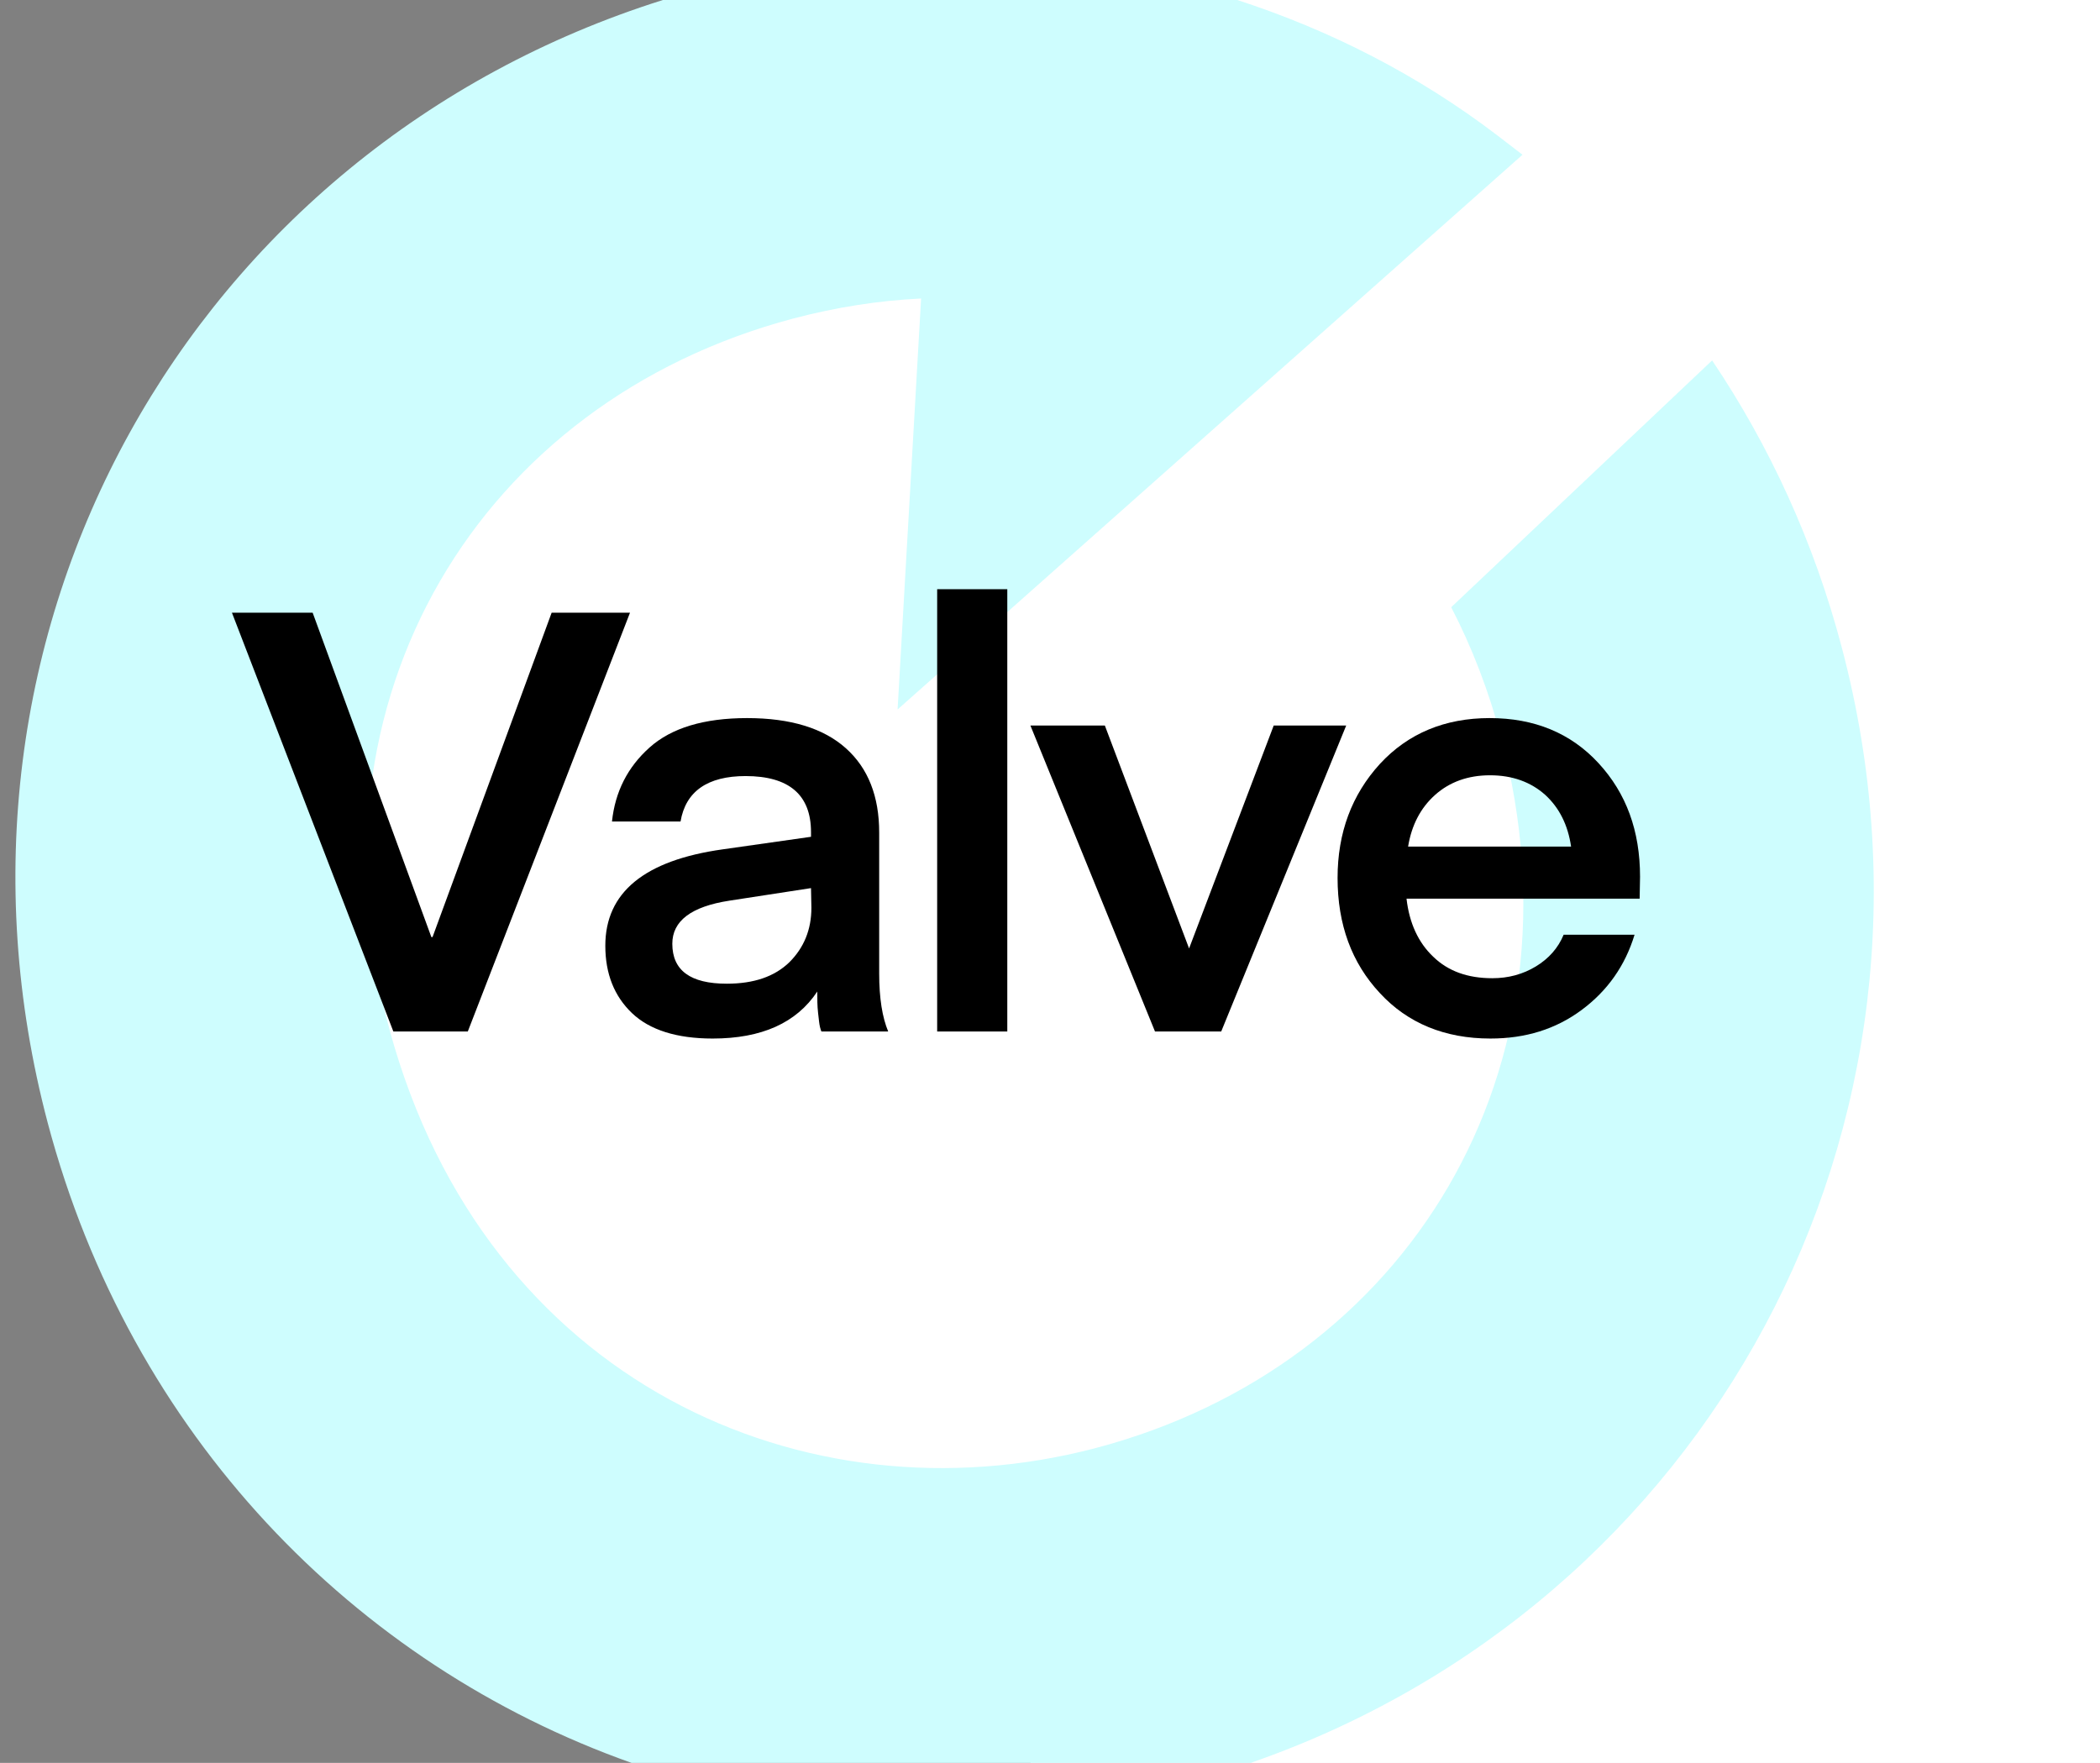 <?xml version="1.0" encoding="utf-8"?>
<!-- Generator: Adobe Illustrator 27.2.0, SVG Export Plug-In . SVG Version: 6.00 Build 0)  -->
<svg version="1.1" xmlns="http://www.w3.org/2000/svg" xmlns:xlink="http://www.w3.org/1999/xlink" x="0px" y="0px"
	 viewBox="0 0 536 450" style="enable-background:new 0 0 536 450;" xml:space="preserve">
<rect x="0" y="0" width="536" height="450" fill="#808080" stroke="none"/>
<style type="text/css">
	.st0{fill:#FFFFFF;}
	.st1{fill:#CEFDFE;}
</style>
<g id="Layer_2">
</g>
<g id="Layer_1">
	<g>
		<path class="st0" d="M315.8,0c23.7,7.7,46.1,19.1,66.3,34.5l6.5,5L229.1,181.1l6-104.9c-10.7,0.5-21.6,2.2-32.6,5.1
			c-80,21.2-126.2,97-103,181.8c24.5,89.7,106,125.9,179.9,106.6c80.1-21,126.1-96.9,103.8-181.3c-3.2-12-7.5-23.2-12.8-33.4L437,92
			c14.6,21.7,26,46.3,33.1,73.3c32.4,122.5-34.5,244.3-150.9,284.7H536V0H315.8z"/>
		<path class="st0" d="M315.8,0L101.7,88L59.2,204c0,0,48.5,182,50.8,182.7s163.7,26,163.7,26L263,450h273V0H315.8z"/>
	</g>
	<g>
		<g>
			<path class="st1" d="M319.2,450h-158c-70.8-25.1-127.9-83.8-149-163.3C-21,161.3,48.7,37.9,169.2,0h146.6
				c23.7,7.7,46.1,19.1,66.3,34.5l6.5,5L229.1,181.1l6-104.9c-10.7,0.5-21.6,2.2-32.6,5.1c-80,21.2-126.2,97-103,181.8
				c24.5,89.7,106,125.9,179.9,106.6c80.1-21,126.1-96.9,103.8-181.3c-3.2-12-7.5-23.2-12.8-33.4L437,92
				c14.6,21.7,26,46.3,33.1,73.3C502.5,287.8,435.6,409.6,319.2,450z"/>
		</g>
	</g>
	<g id="Layer_3">
		<g>
			<path d="M140.8,156.4h20l-41.4,106.9h-19L59.2,156.4h20.6l30.3,82.8h0.3L140.8,156.4z"/>
			<path d="M181.9,265.1c-9.2,0-16.1-2.2-20.6-6.5c-4.5-4.3-6.8-10-6.8-17.2c0-13.6,10-21.8,30-24.6l22.5-3.2v-1.2
				c0-9.5-5.6-14.3-16.7-14.3c-9.7,0-15.3,3.9-16.6,11.6h-17.5c0.8-7.6,4-13.9,9.6-18.9s13.9-7.5,24.9-7.5c11.1,0,19.5,2.6,25.2,7.7
				c5.7,5.1,8.5,12.3,8.5,21.5v36c0,6.3,0.8,11.2,2.3,14.8h-17c-0.1,0-0.2-0.4-0.4-1.1c-0.2-0.8-0.3-2-0.5-3.7s-0.2-3.5-0.2-5.4
				C203.3,261.1,194.4,265.1,181.9,265.1z M207,226.7l-20.8,3.2c-9.8,1.5-14.6,5.2-14.6,11c0,6.8,4.6,10.2,13.9,10.2
				c6.9,0,12.2-1.8,16-5.5c3.7-3.7,5.6-8.3,5.6-13.9L207,226.7L207,226.7z"/>
			<path d="M257.1,263.3h-17.9V150.4h17.9V263.3z"/>
			<path d="M303.5,242.1l21.6-56.9h18.5l-31.9,78.1h-16.9L263,185.2h19L303.5,242.1z"/>
			<path d="M418.5,229.4H359c0.7,6.2,3,11.2,6.8,14.8c3.8,3.7,8.8,5.5,15.1,5.5c4.1,0,7.8-1,11.1-3c3.3-2,5.7-4.7,7.1-8.1h18.1
				c-2.4,7.9-6.9,14.3-13.5,19.2s-14.3,7.3-23.3,7.3c-11.6,0-21.1-3.9-28.2-11.6c-7.2-7.7-10.8-17.5-10.8-29.4
				c0-11.5,3.6-21.2,10.8-29.1c7.2-7.8,16.6-11.7,28-11.7s20.7,3.8,27.8,11.5c7.1,7.7,10.6,17.3,10.6,29L418.5,229.4z M380.3,197.9
				c-5.6,0-10.3,1.7-14,5s-6,7.7-6.9,13.2H401c-0.8-5.5-3-9.9-6.6-13.2C390.7,199.6,386,197.9,380.3,197.9z"/>
		</g>
	</g>
</g>
</svg>
